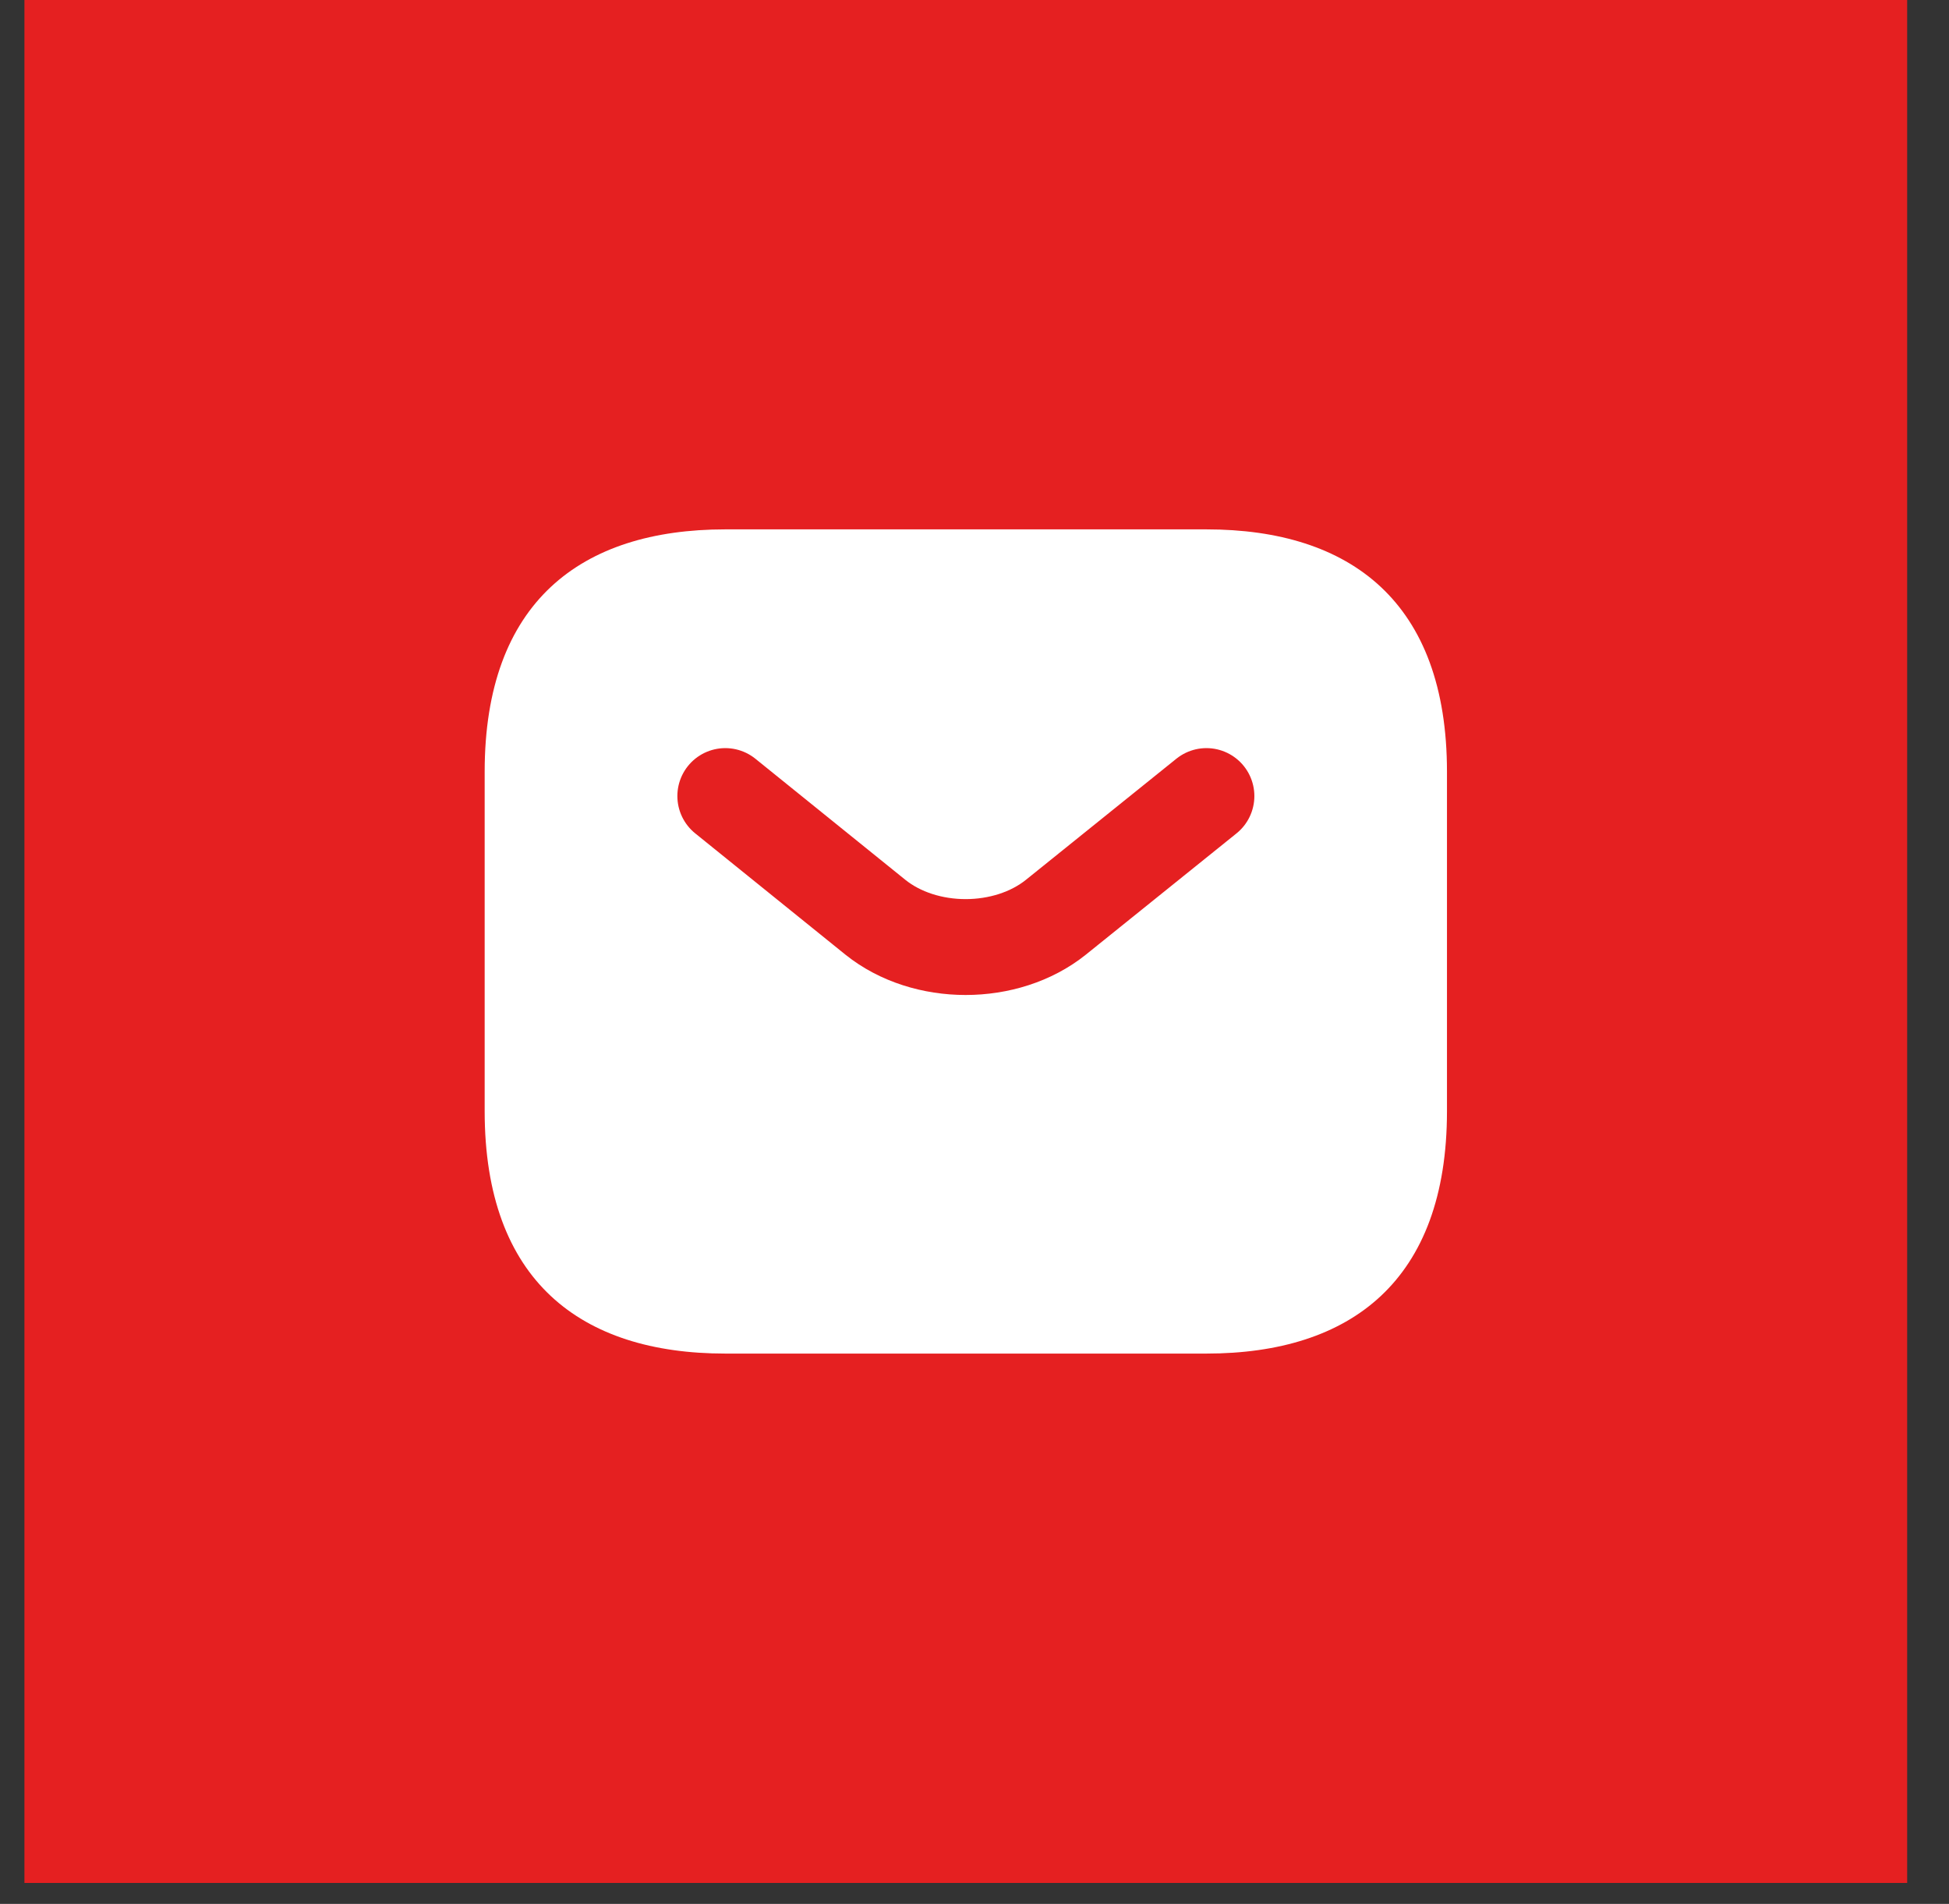 <svg width="43" height="42" viewBox="0 0 43 42" fill="none" xmlns="http://www.w3.org/2000/svg">
<rect x="0" y="0" width="43" height="42" fill="#333333" stroke="none"/>
<rect width="41.538" height="41.538" transform="translate(0.539)" fill="#E52021"/>
<path d="M26.617 29.86H16.001C12.816 29.86 10.693 28.256 10.693 24.512V17.026C10.693 13.283 12.816 11.678 16.001 11.678H26.617C29.801 11.678 31.924 13.283 31.924 17.026V24.512C31.924 28.256 29.801 29.86 26.617 29.86Z" fill="white"/>
<path d="M26.617 17.561L23.295 20.235C22.201 21.111 20.407 21.111 19.314 20.235L16.002 17.561" stroke="#E52021" stroke-width="2.115" stroke-miterlimit="10" stroke-linecap="round" stroke-linejoin="round"/>
</svg>
